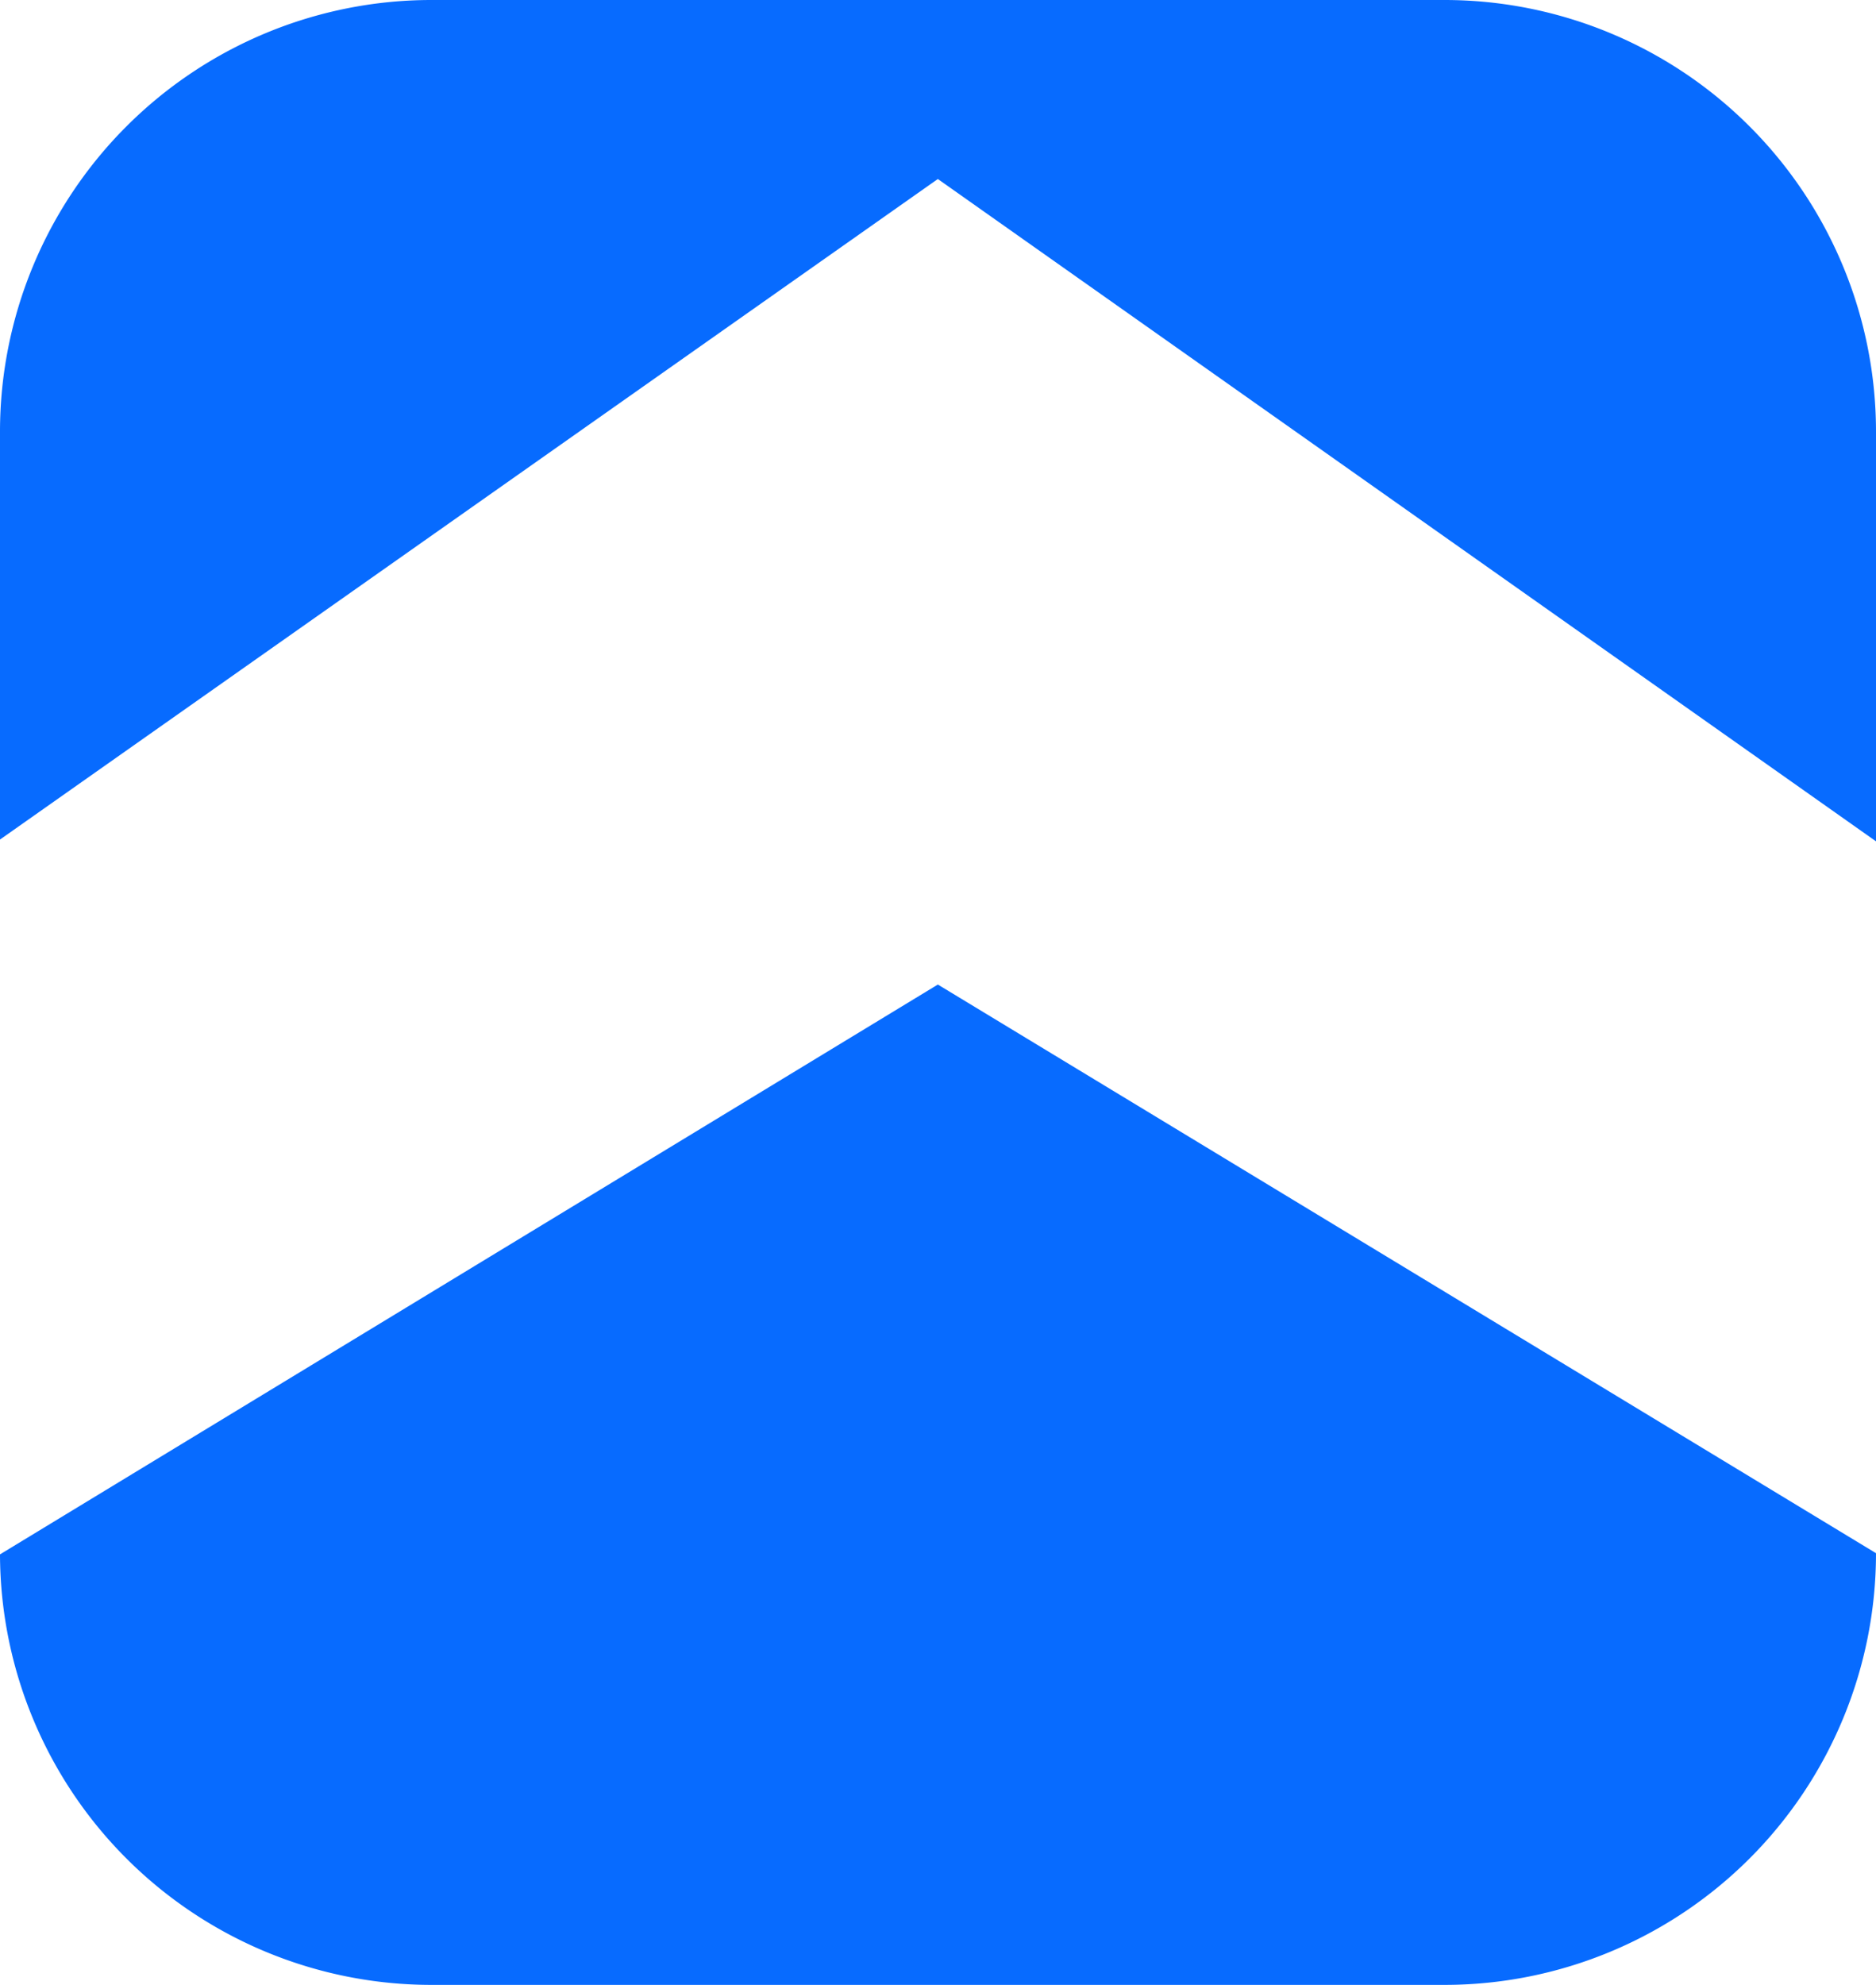 <svg xmlns="http://www.w3.org/2000/svg" viewBox="0 0 62.91 66.53"><defs><style>.cls-1{fill:#076bff;}</style></defs><g id="Camada_2" data-name="Camada 2"><g id="Camada_1-2" data-name="Camada 1"><path class="cls-1" d="M48.44,0h-34A14.47,14.47,0,0,0,0,14.47V28.14L31.45,6l31.46,22.2V14.47A14.47,14.47,0,0,0,48.44,0Z"/><path class="cls-1" d="M31.45,33,0,52.1v0A14.47,14.47,0,0,0,14.47,66.53h34A14.47,14.47,0,0,0,62.91,52.06v0Z"/></g></g></svg>